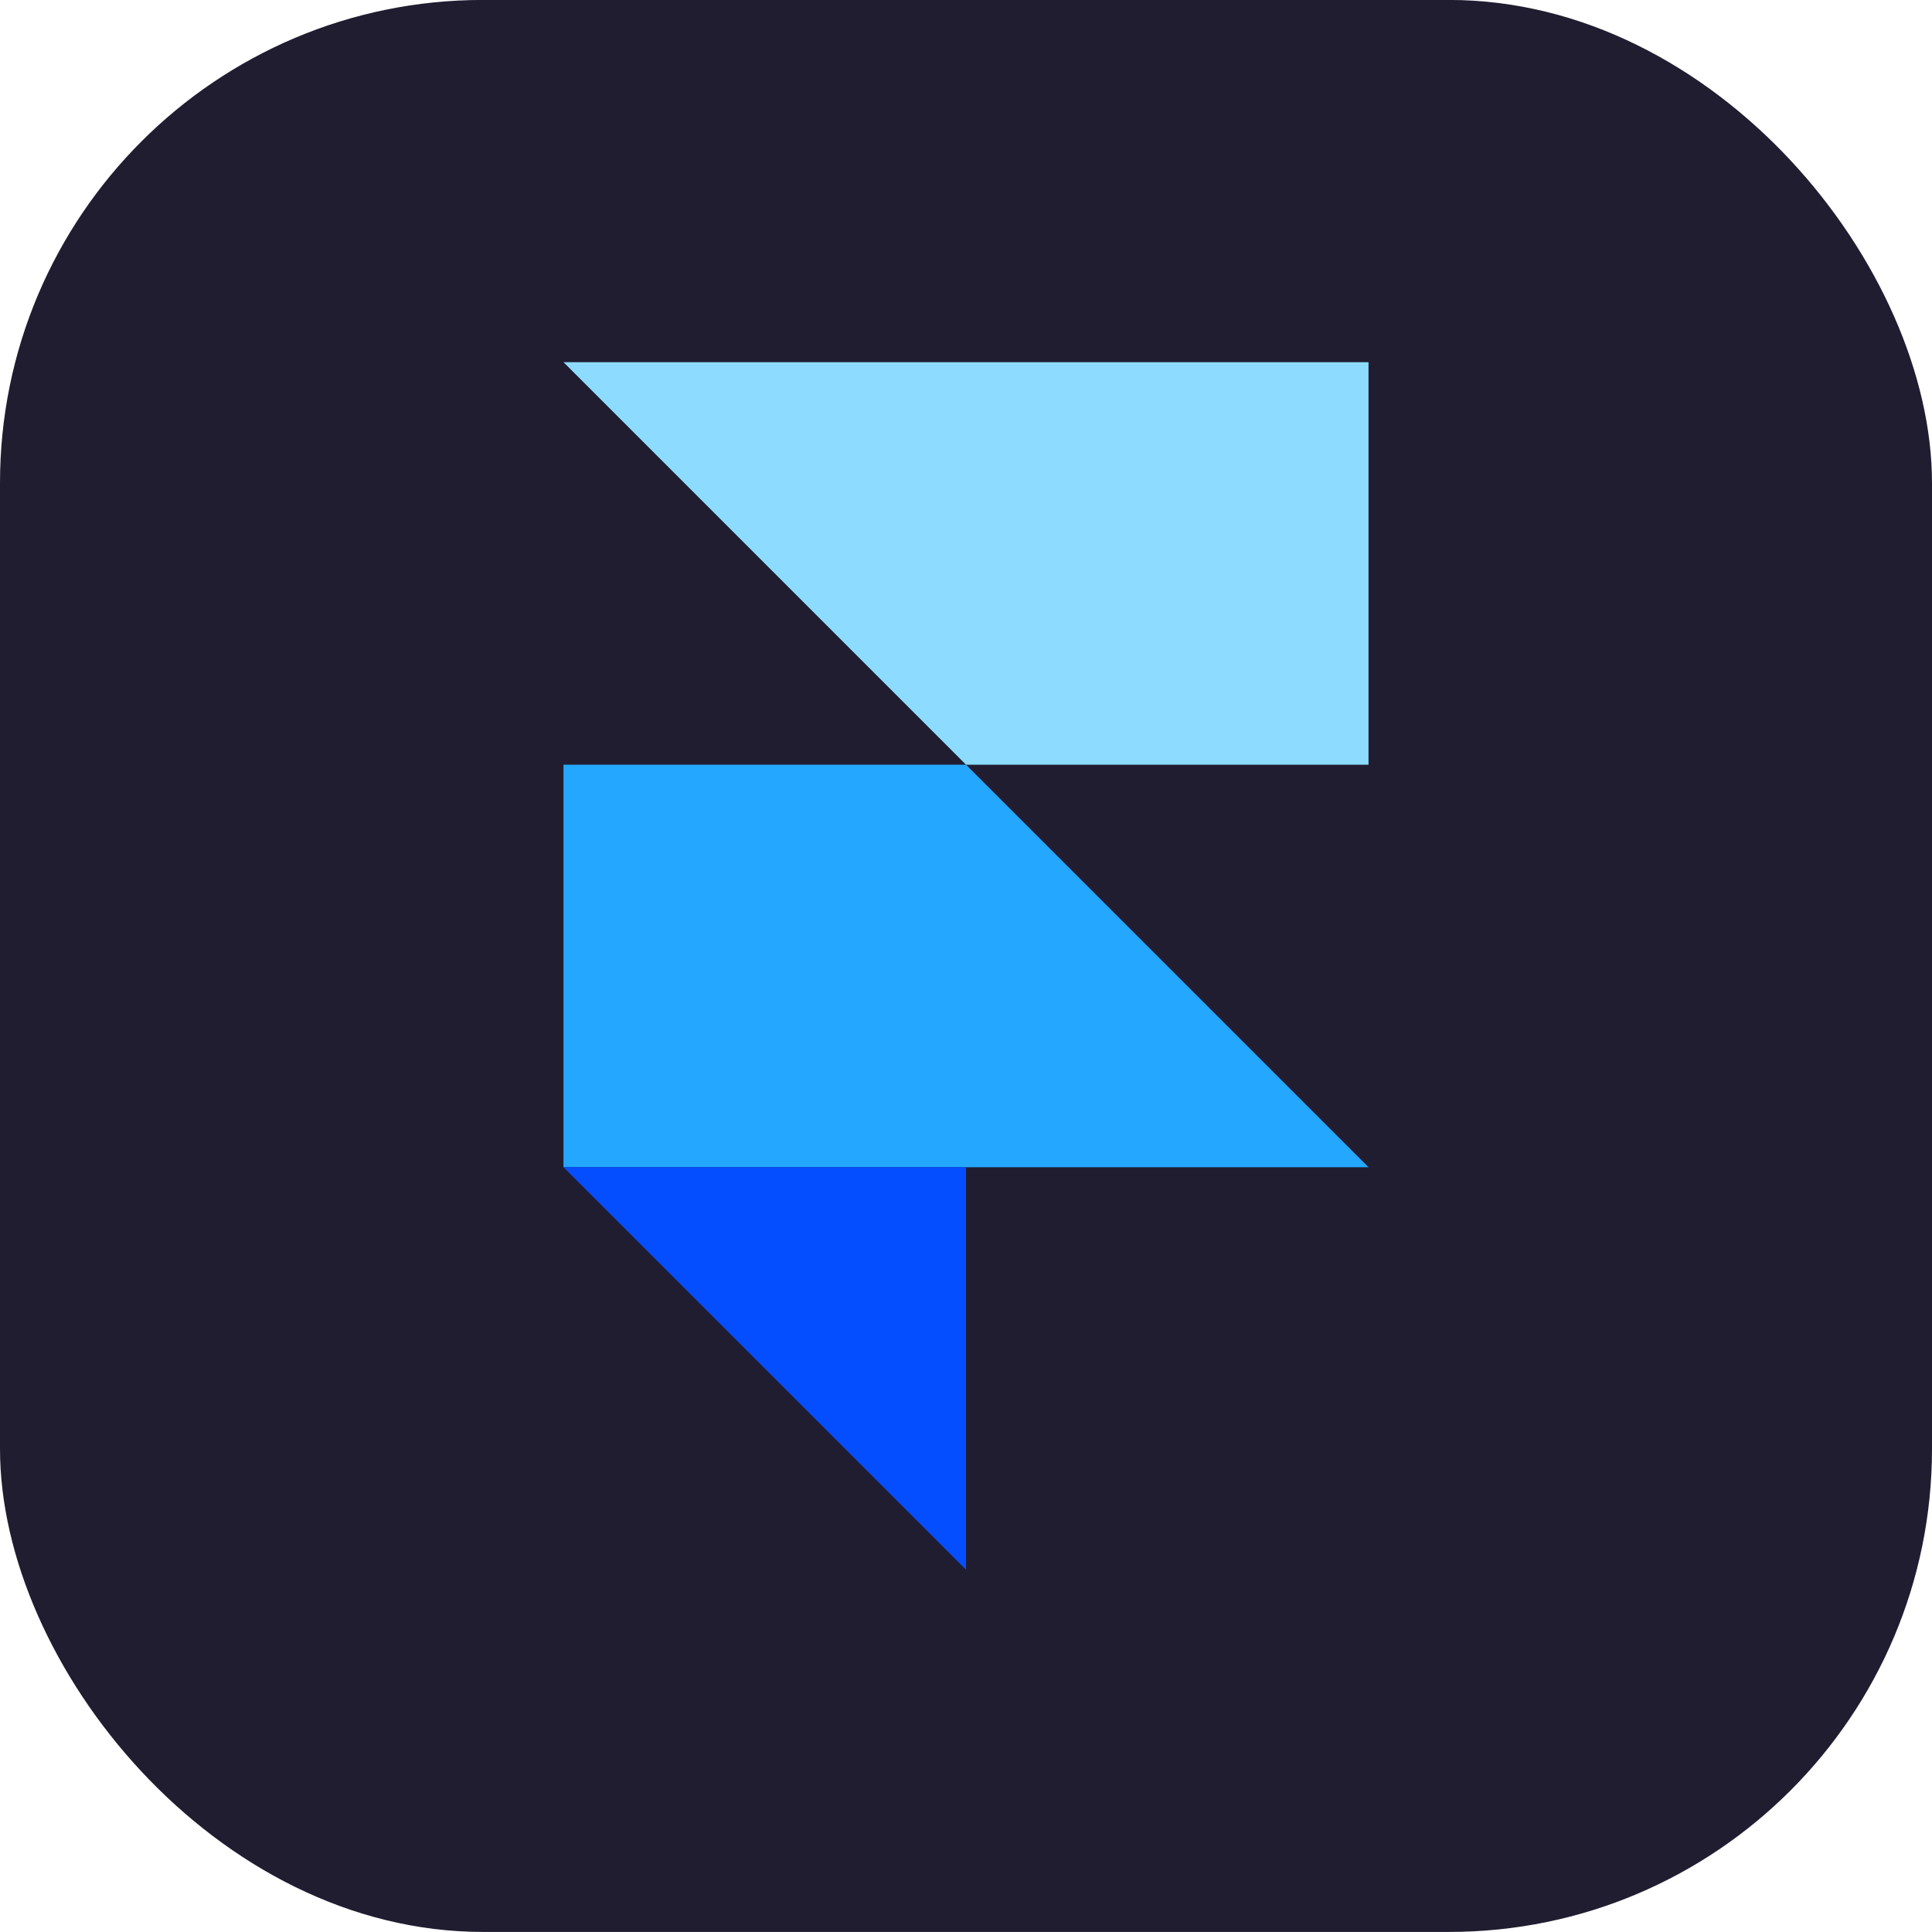 <svg width="32" height="32" viewBox="0 0 32 32" fill="none" xmlns="http://www.w3.org/2000/svg">
<g clip-path="url(#clip0_1326_55713)">
<rect y="-0.001" width="32" height="32" rx="8" fill="#201D31"/>
<path d="M22.667 19.333H9.333V12.666H16L22.667 19.333Z" fill="#24A8FF"/>
<path d="M22.667 5.999H9.333L16 12.666H22.667V5.999Z" fill="#8DDCFF"/>
<path d="M16 19.332V25.999L9.333 19.332H16Z" fill="#054EFF"/>
</g>
<defs>
<clipPath id="clip0_1326_55713">
<rect width="32" height="32" fill="white" transform="translate(0 -0.001)"/>
</clipPath>
</defs>
</svg>
